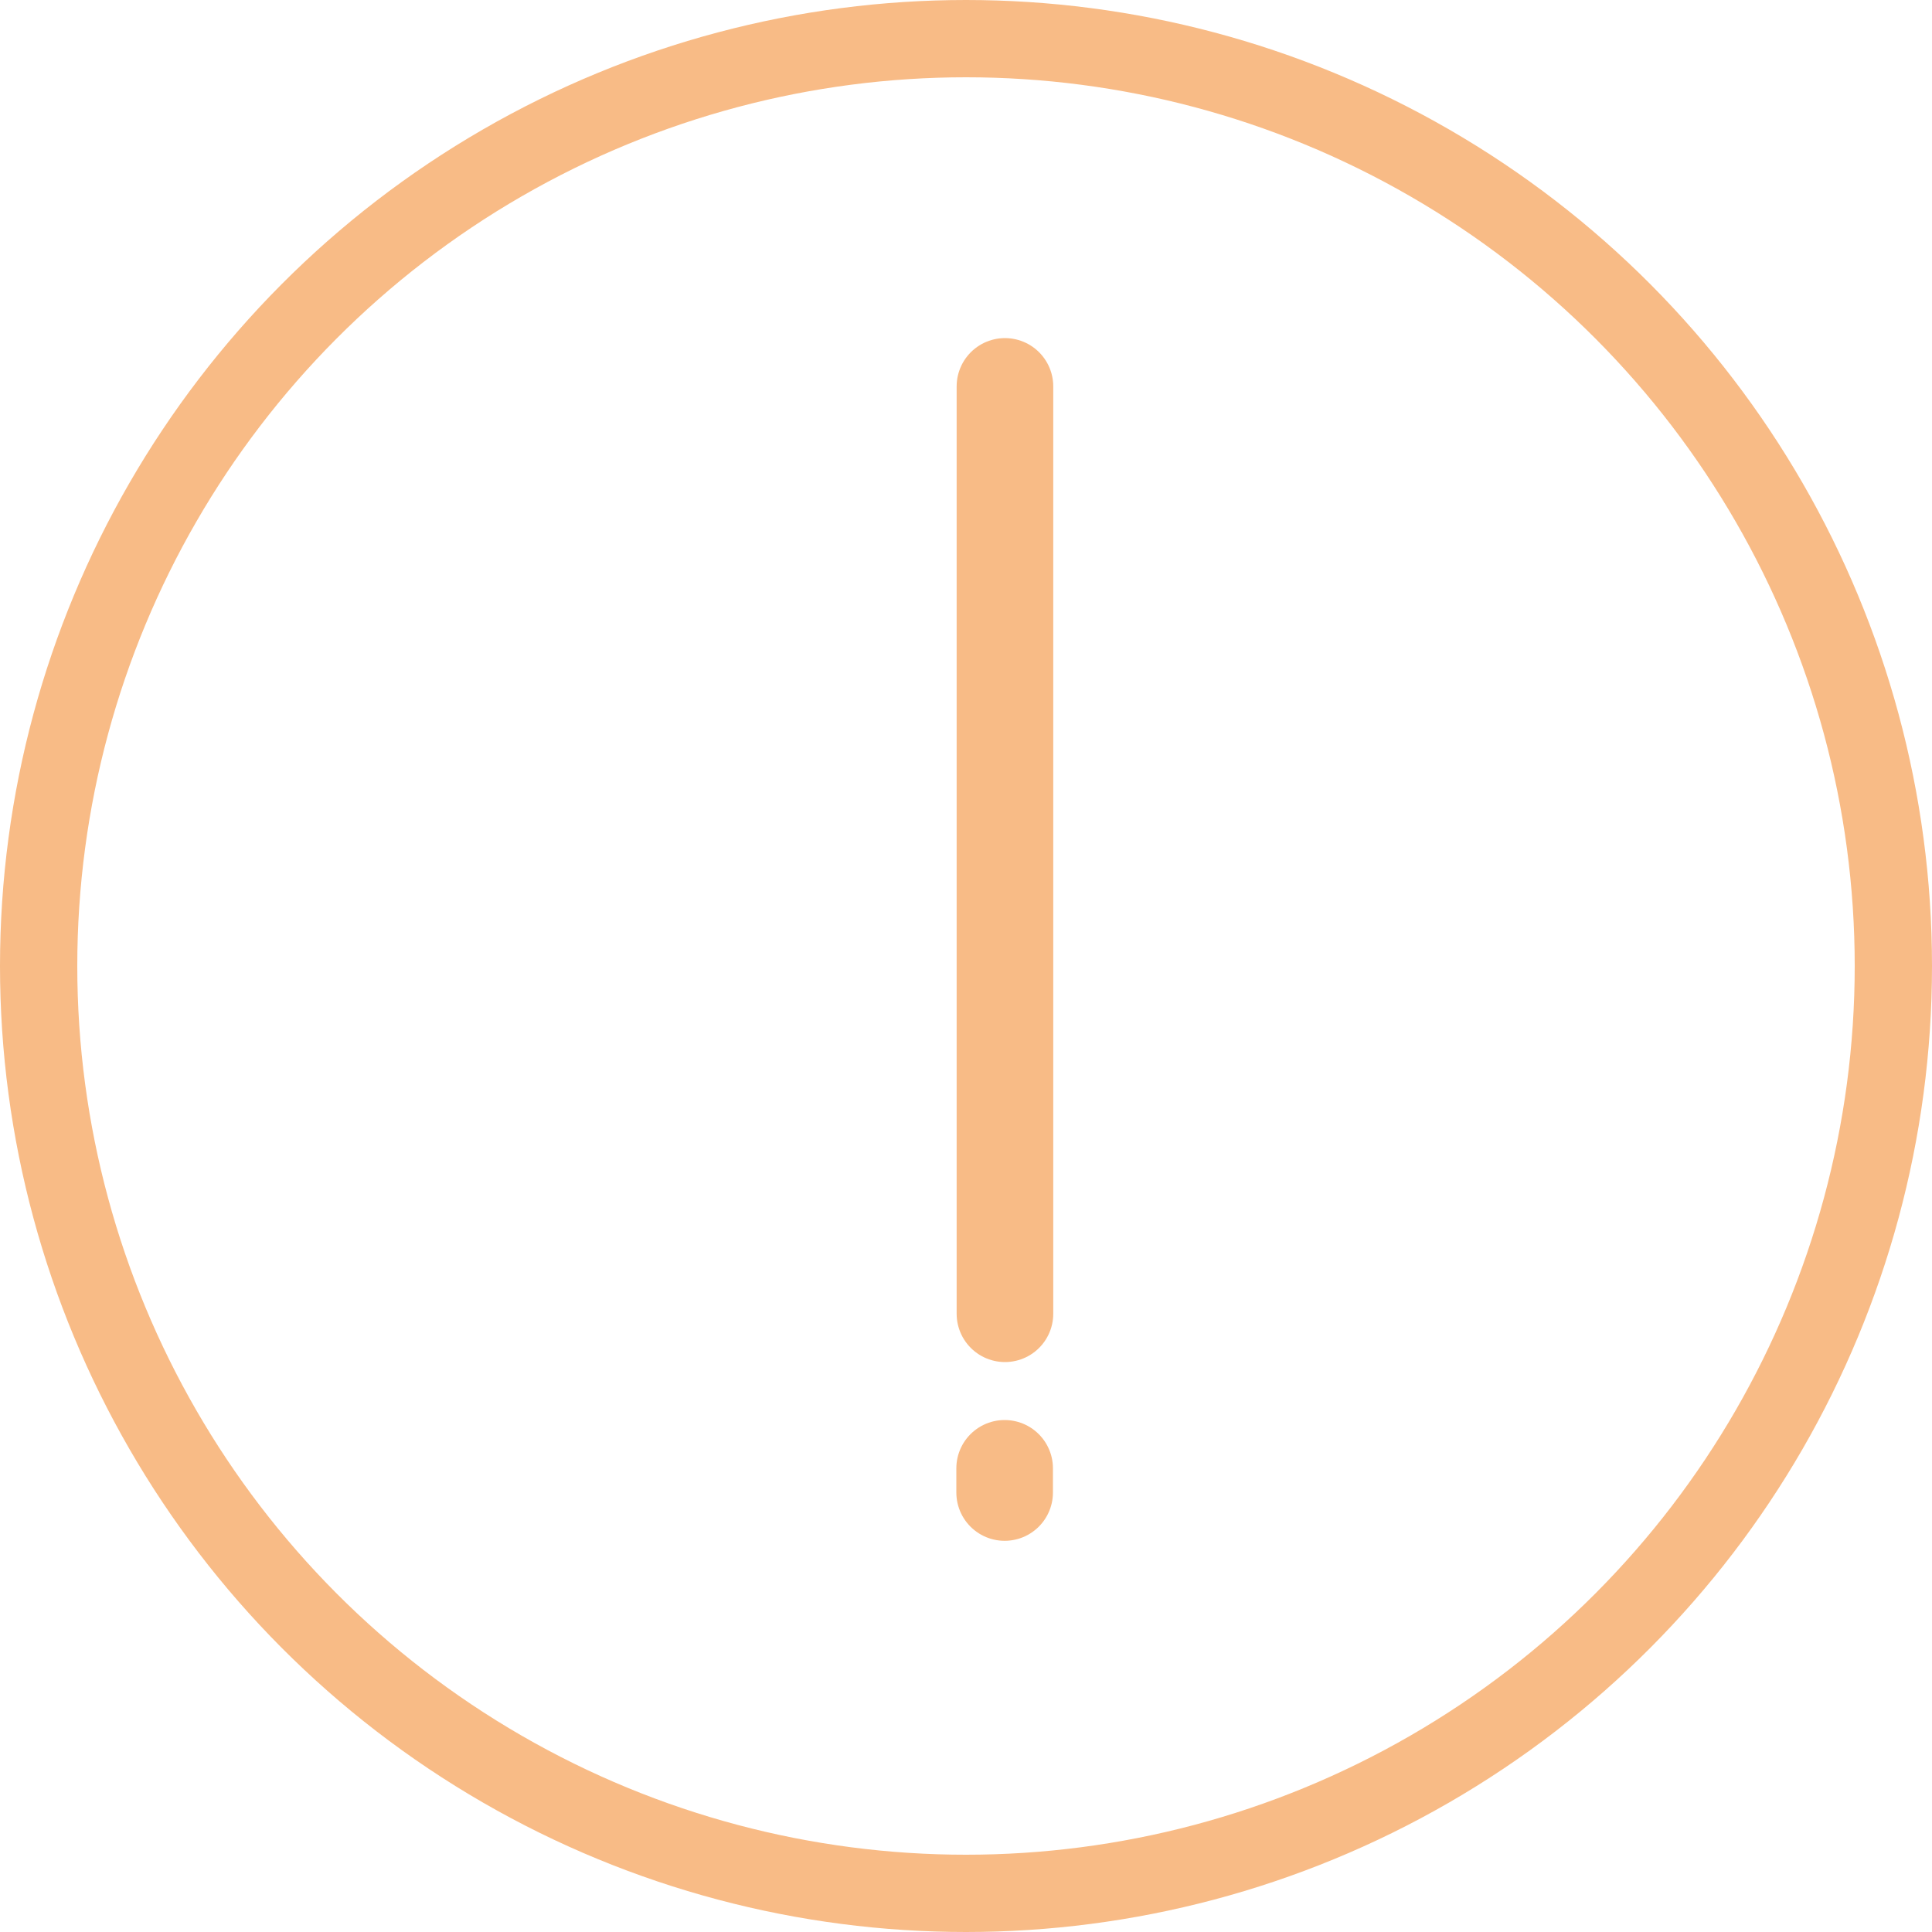 <svg width="25" height="25" fill="none" xmlns="http://www.w3.org/2000/svg"><path d="M13 19v.313M13.004 5v12" stroke="#F8BB86" stroke-width="1.25" stroke-linecap="round"/><circle cx="12.5" cy="12.5" r="12" stroke="#F8BB86"/></svg>